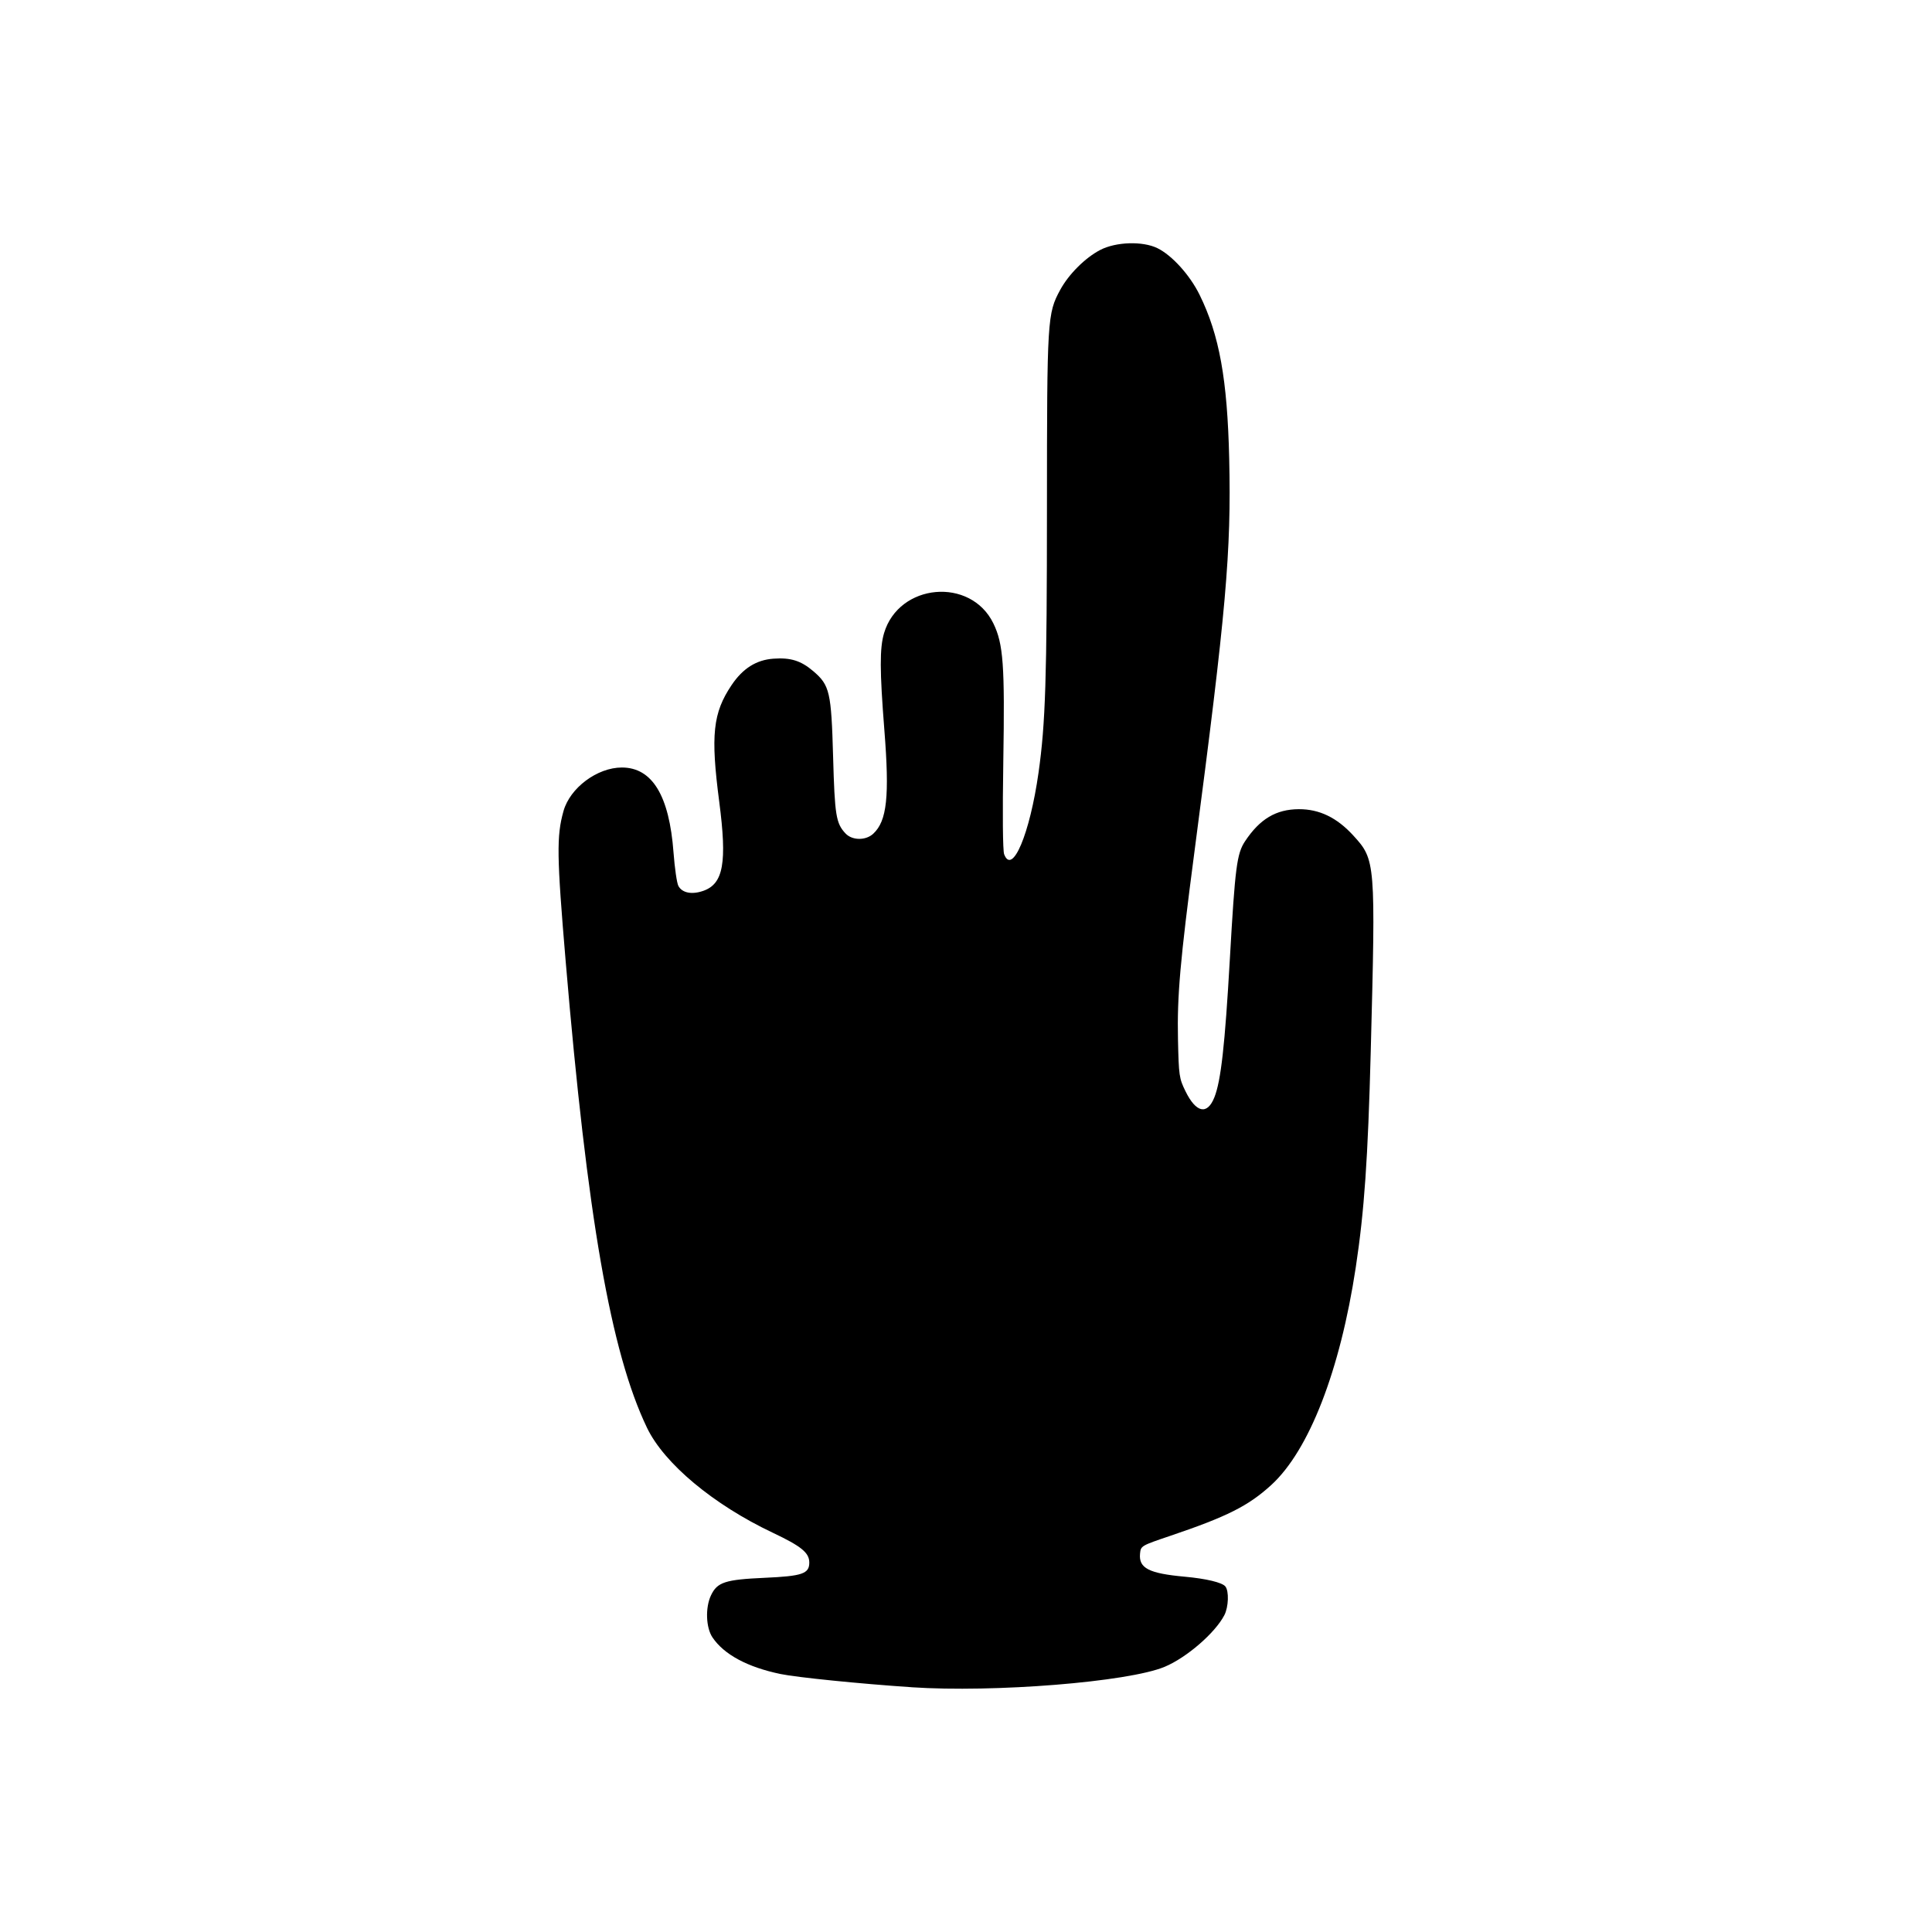 <?xml version="1.0" encoding="UTF-8"?>
<!-- Uploaded to: SVG Repo, www.svgrepo.com, Generator: SVG Repo Mixer Tools -->
<svg fill="#000000" width="800px" height="800px" version="1.1" viewBox="144 144 512 512" xmlns="http://www.w3.org/2000/svg">
 <path d="m385.55 591.13c-13.582-0.906-30.375-2.602-34.688-3.496-8.777-1.824-14.988-5.164-18.047-9.703-1.746-2.59-1.934-7.906-0.395-11.148 1.66-3.496 3.742-4.176 14.238-4.648 9.961-0.445 11.812-1.078 11.812-4.035 0-2.606-2.098-4.316-9.699-7.918-15.73-7.445-28.773-18.34-33.316-27.82-9.598-20.023-15.809-55.672-21.551-123.67-2.359-27.938-2.434-33.109-0.57-39.754 1.723-6.148 8.945-11.539 15.465-11.539 8.047 0 12.57 7.438 13.691 22.523 0.309 4.121 0.887 8.105 1.285 8.852 0.996 1.863 3.566 2.375 6.602 1.312 5.336-1.867 6.336-7.449 4.227-23.617-2.309-17.703-1.691-23.531 3.285-30.926 2.965-4.406 6.531-6.656 11.066-6.984 4.586-0.332 7.328 0.531 10.609 3.34 4.324 3.703 4.738 5.496 5.219 22.668 0.434 15.562 0.766 17.621 3.289 20.309 1.766 1.883 5.371 1.918 7.356 0.066 3.637-3.387 4.328-9.848 2.941-27.441-1.246-15.809-1.262-21.75-0.078-25.727 3.949-13.23 22.945-14.918 28.961-2.57 2.644 5.434 3.051 11.031 2.637 36.465-0.23 14.07-0.141 23.762 0.223 24.719 2.152 5.664 6.809-5.379 9.109-21.609 1.848-13.047 2.223-24.812 2.234-70.34 0.016-49.996 0.098-51.34 3.523-57.637 2.246-4.129 6.621-8.492 10.582-10.555 4.164-2.168 11.262-2.391 15.168-0.48 3.867 1.891 8.605 7.137 11.18 12.367 5.238 10.652 7.359 22.387 7.844 43.395 0.57 24.766-0.785 40.117-9.215 104.23-3.781 28.77-4.609 38.188-4.359 49.676 0.211 9.641 0.309 10.336 2 13.777 2.805 5.711 5.75 6.336 7.637 1.621 1.75-4.375 2.805-13.809 4.117-36.785 1.383-24.273 1.844-27.828 4.023-31.109 3.922-5.91 8.215-8.469 14.25-8.496 5.438-0.023 10.098 2.227 14.441 6.984 5.894 6.449 5.93 6.894 4.617 57.234-0.746 28.48-1.699 42.234-3.969 57.211-4.144 27.34-12.363 48.5-22.402 57.676-6.047 5.527-11.691 8.367-26.695 13.445-7.852 2.656-7.871 2.668-8.074 4.769-0.367 3.824 2.352 5.219 11.852 6.082 5.672 0.516 9.879 1.523 10.75 2.57 1.008 1.215 0.863 5.457-0.254 7.617-2.449 4.723-10.004 11.262-15.828 13.695-9.602 4.012-45.152 6.879-67.09 5.414z"/>
</svg>